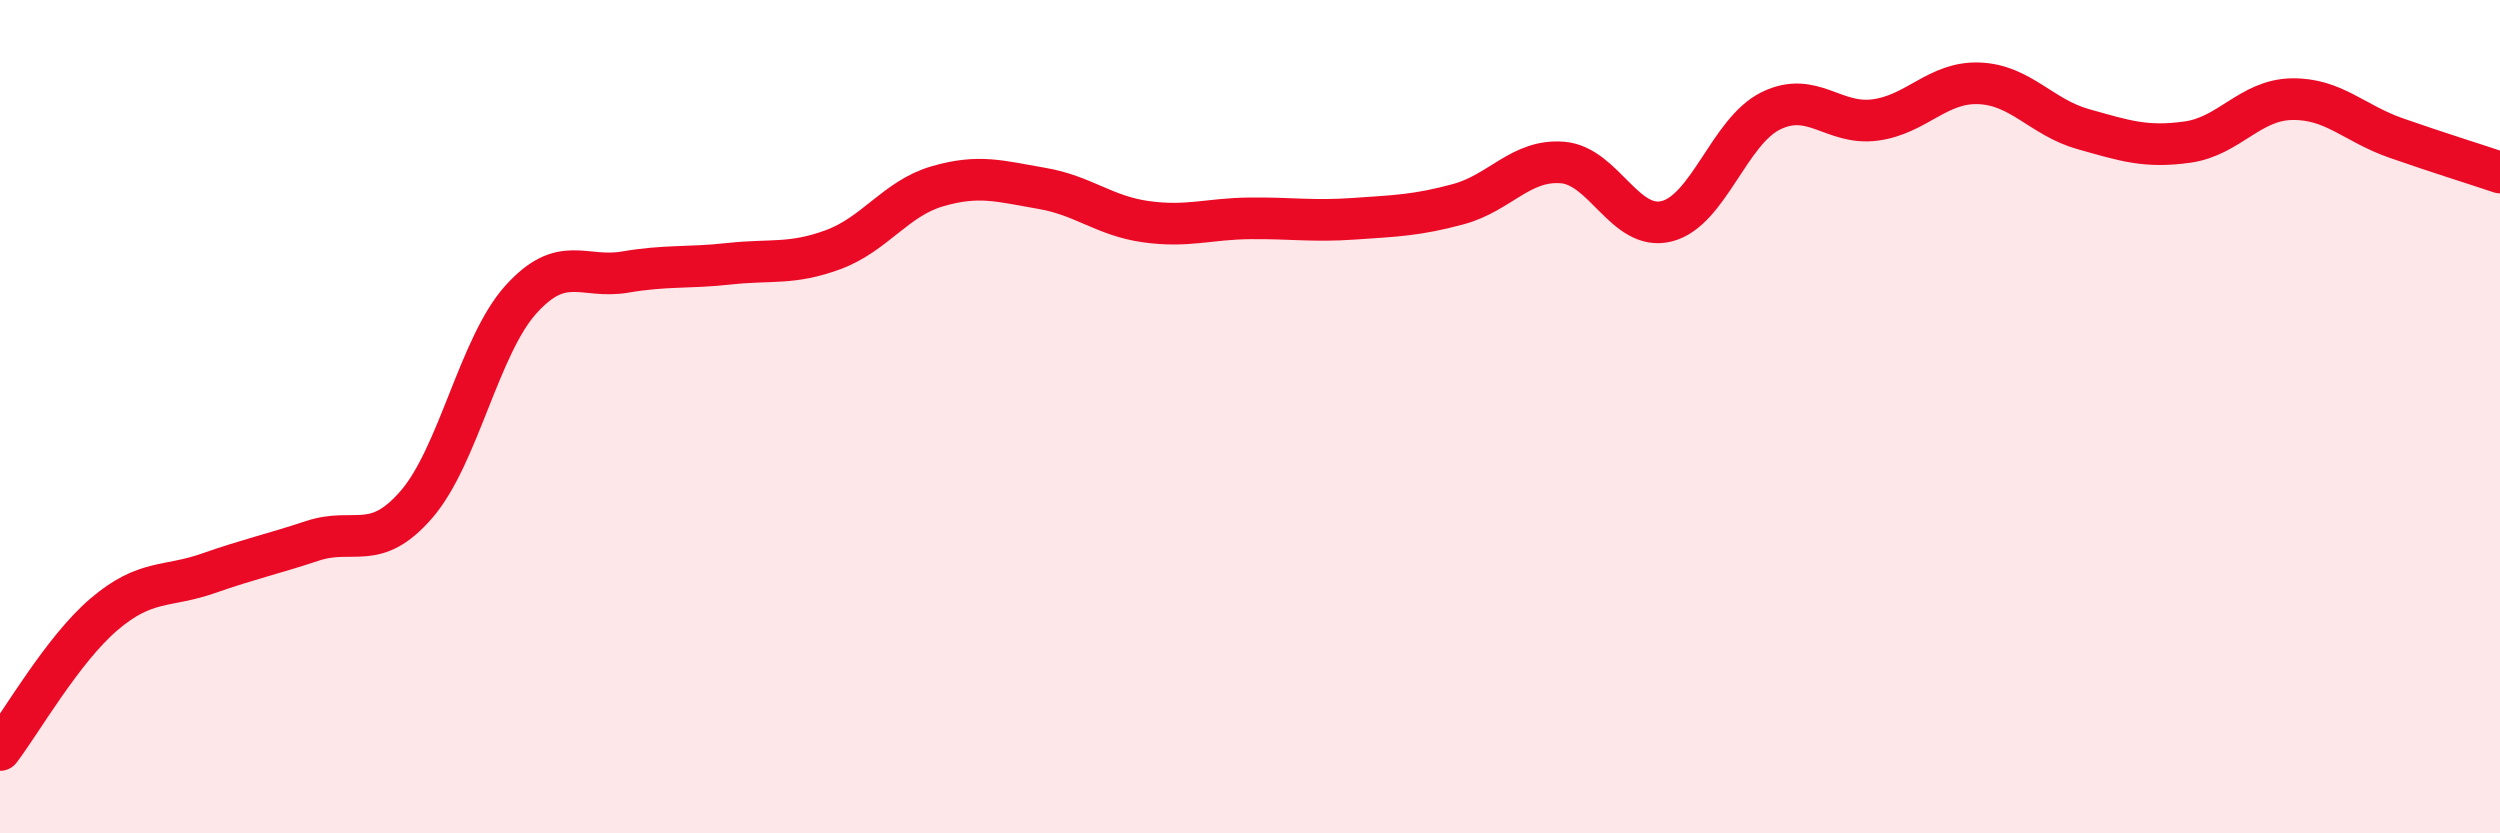 
    <svg width="60" height="20" viewBox="0 0 60 20" xmlns="http://www.w3.org/2000/svg">
      <path
        d="M 0,18 C 0.5,17.35 1.5,15.59 2.5,14.74 C 3.5,13.89 4,14.11 5,13.76 C 6,13.41 6.5,13.31 7.5,12.98 C 8.5,12.65 9,13.26 10,12.1 C 11,10.94 11.5,8.3 12.5,7.19 C 13.5,6.08 14,6.7 15,6.53 C 16,6.36 16.5,6.44 17.5,6.33 C 18.5,6.22 19,6.36 20,5.99 C 21,5.62 21.5,4.76 22.5,4.47 C 23.5,4.18 24,4.35 25,4.52 C 26,4.69 26.5,5.18 27.5,5.32 C 28.5,5.46 29,5.25 30,5.24 C 31,5.23 31.5,5.32 32.5,5.25 C 33.5,5.18 34,5.17 35,4.9 C 36,4.63 36.5,3.82 37.5,3.9 C 38.5,3.98 39,5.56 40,5.31 C 41,5.06 41.5,3.15 42.5,2.66 C 43.5,2.17 44,3.01 45,2.88 C 46,2.75 46.5,1.96 47.5,2 C 48.5,2.04 49,2.82 50,3.1 C 51,3.38 51.5,3.55 52.5,3.41 C 53.5,3.27 54,2.4 55,2.38 C 56,2.36 56.5,2.96 57.5,3.31 C 58.5,3.66 59.5,3.97 60,4.14L60 20L0 20Z"
        fill="#EB0A25"
        opacity="0.1"
        stroke-linecap="round"
        stroke-linejoin="round"
      />
      <path
        d="M 0,18 C 0.5,17.35 1.5,15.59 2.5,14.74 C 3.5,13.89 4,14.11 5,13.76 C 6,13.41 6.5,13.31 7.5,12.98 C 8.5,12.65 9,13.26 10,12.1 C 11,10.94 11.5,8.3 12.5,7.19 C 13.5,6.08 14,6.7 15,6.53 C 16,6.36 16.5,6.44 17.5,6.33 C 18.5,6.22 19,6.36 20,5.99 C 21,5.62 21.5,4.76 22.5,4.47 C 23.5,4.18 24,4.35 25,4.52 C 26,4.69 26.5,5.18 27.5,5.32 C 28.5,5.46 29,5.25 30,5.24 C 31,5.23 31.5,5.32 32.5,5.25 C 33.5,5.18 34,5.17 35,4.9 C 36,4.63 36.5,3.82 37.5,3.9 C 38.5,3.98 39,5.56 40,5.31 C 41,5.06 41.5,3.15 42.5,2.66 C 43.5,2.17 44,3.01 45,2.88 C 46,2.75 46.5,1.96 47.5,2 C 48.5,2.04 49,2.82 50,3.1 C 51,3.38 51.5,3.55 52.5,3.41 C 53.5,3.27 54,2.4 55,2.38 C 56,2.36 56.5,2.96 57.5,3.31 C 58.5,3.66 59.5,3.97 60,4.14"
        stroke="#EB0A25"
        stroke-width="1"
        fill="none"
        stroke-linecap="round"
        stroke-linejoin="round"
      />
    </svg>
  